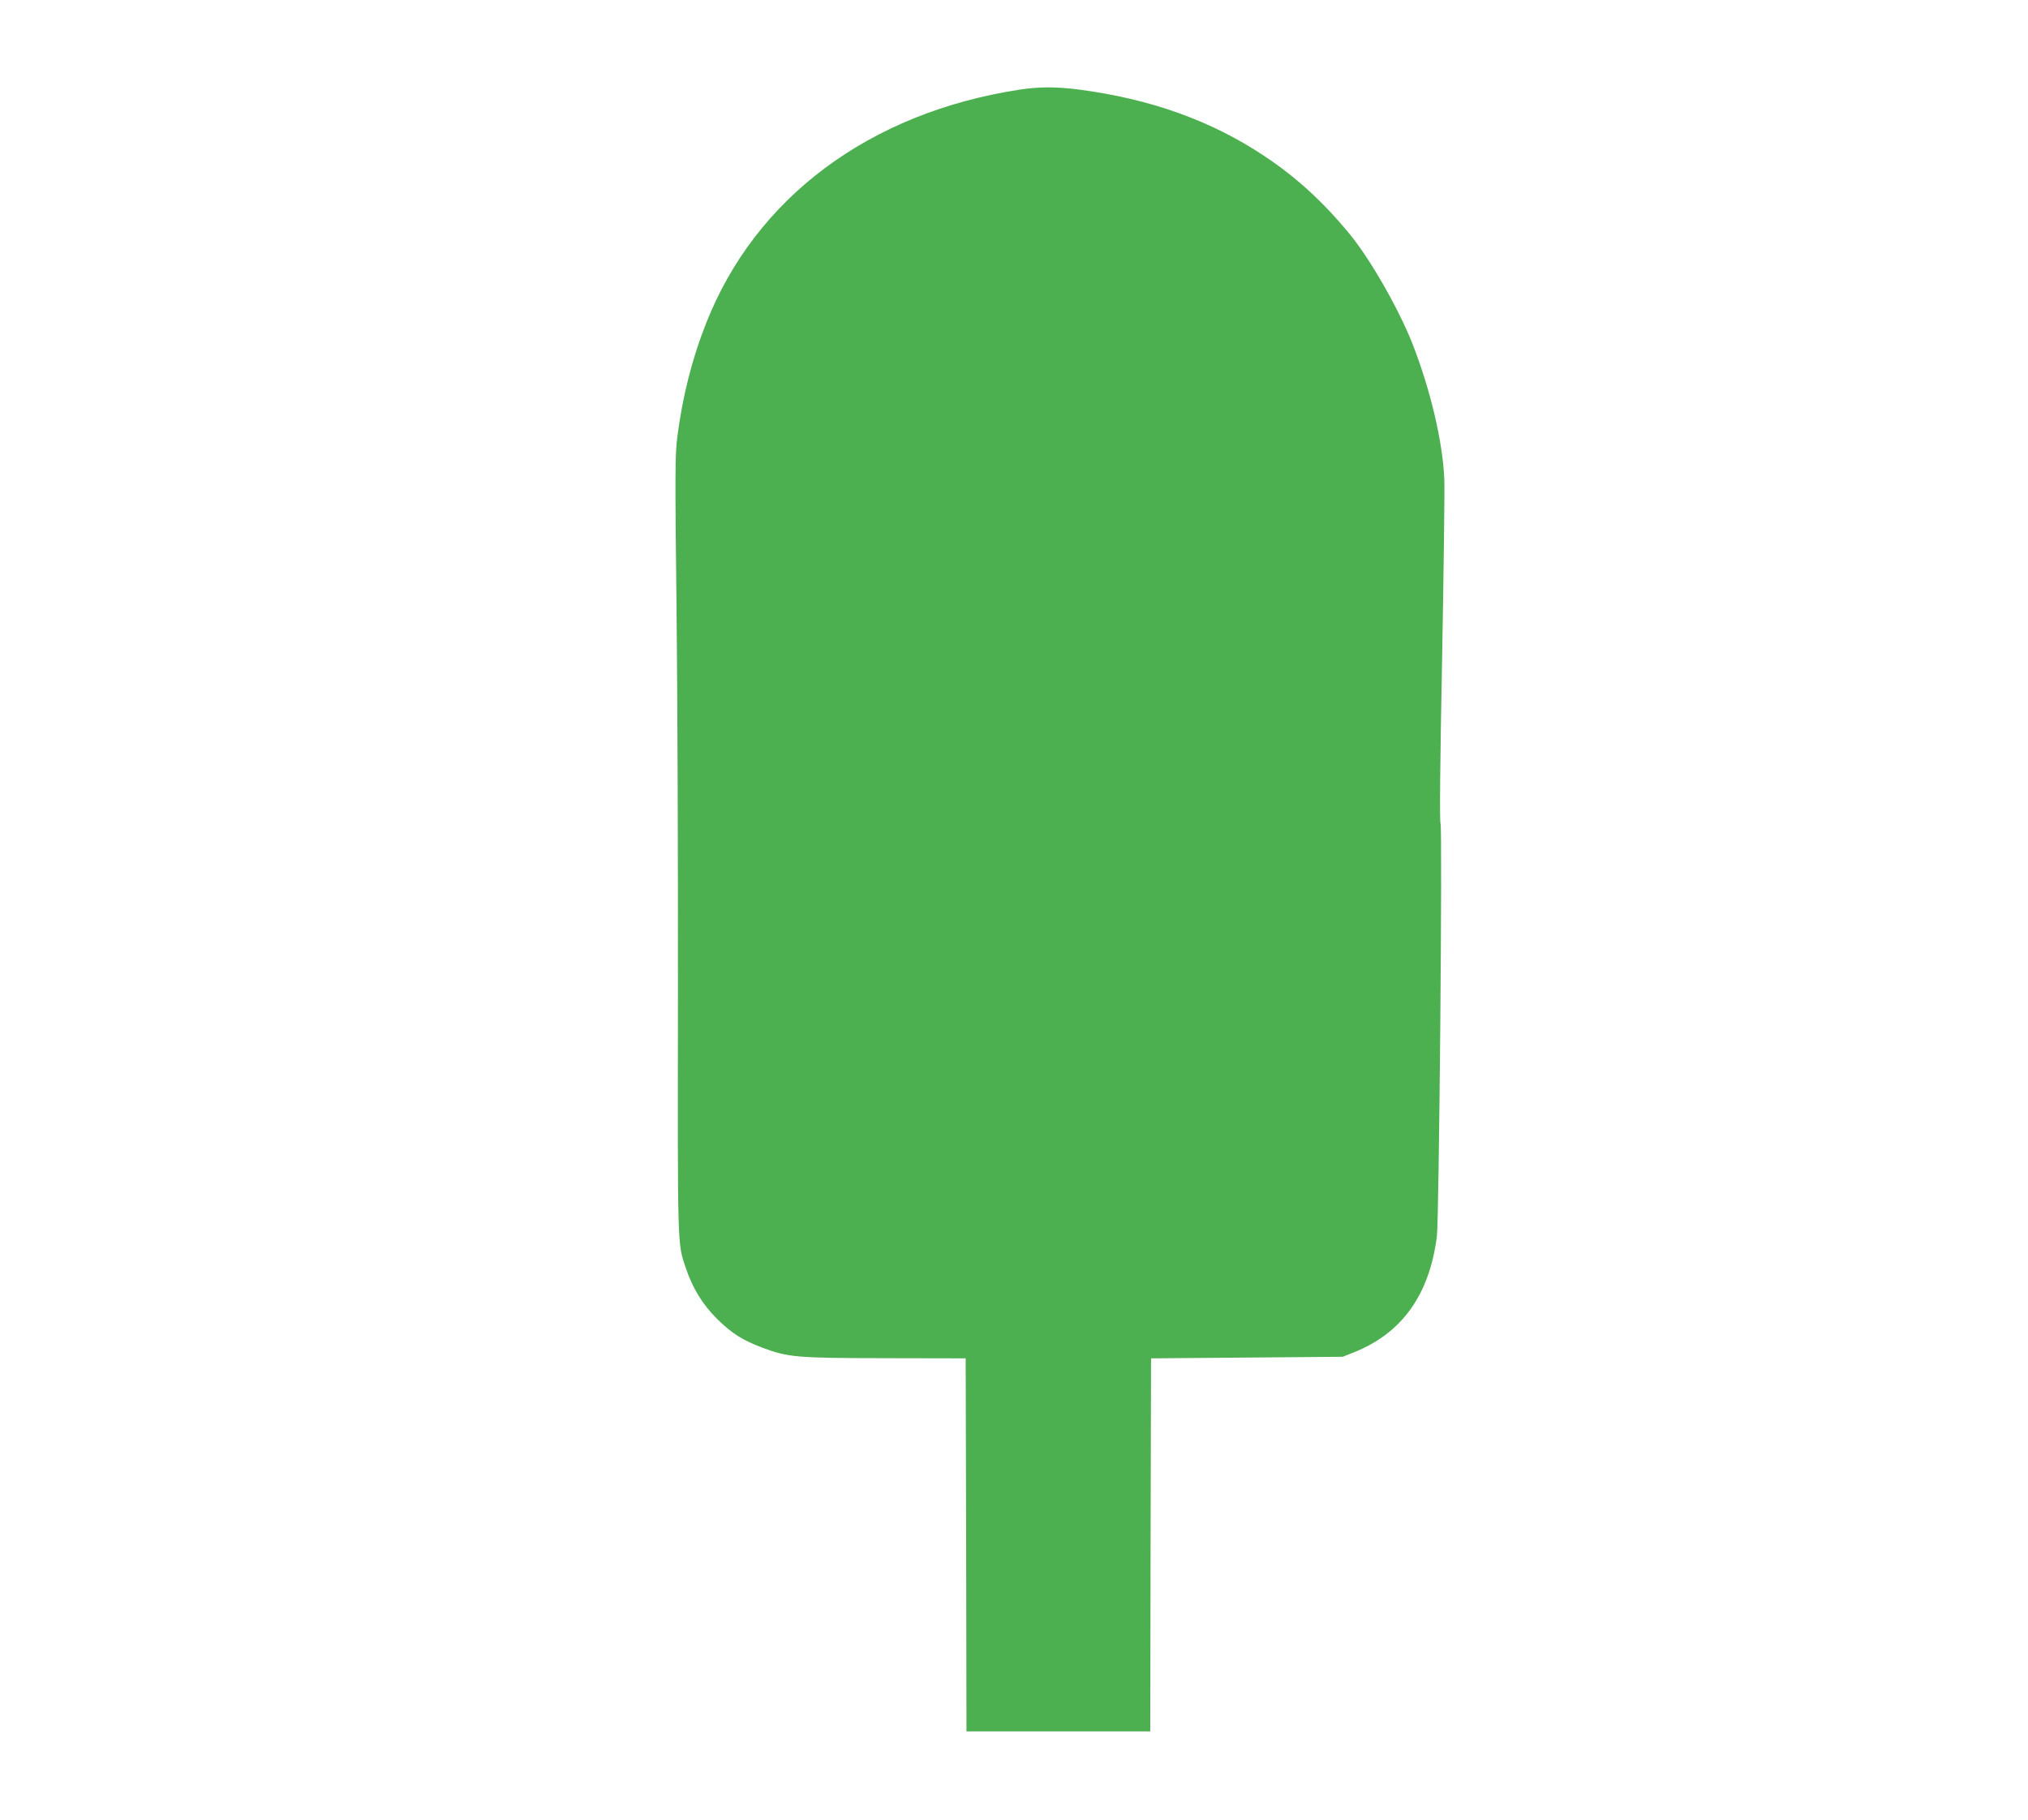 <?xml version="1.0" standalone="no"?>
<!DOCTYPE svg PUBLIC "-//W3C//DTD SVG 20010904//EN"
 "http://www.w3.org/TR/2001/REC-SVG-20010904/DTD/svg10.dtd">
<svg version="1.0" xmlns="http://www.w3.org/2000/svg"
 width="1280pt" height="1149pt" viewBox="0 0 1280 1149"
 preserveAspectRatio="xMidYMid meet">
<g transform="translate(0,1149) scale(0.1,-0.1)"
fill="#4caf50" stroke="none">
<path d="M6435 10924 c-946 -145 -1666 -681 -1978 -1474 -89 -224 -149 -462
-182 -718 -14 -109 -15 -221 -5 -1075 6 -523 10 -1629 9 -2457 -2 -1616 -4
-1555 50 -1716 43 -127 105 -228 196 -319 92 -91 159 -134 285 -182 165 -62
217 -66 780 -67 l505 -1 3 -1177 2 -1178 580 0 580 0 2 1178 3 1177 605 5 605
5 70 28 c304 121 477 363 524 732 14 108 36 2592 23 2608 -6 8 -3 381 10 1032
10 561 17 1074 14 1140 -10 237 -88 566 -201 855 -87 220 -266 534 -397 693
-167 203 -336 358 -538 492 -334 223 -719 361 -1173 420 -141 18 -250 18 -372
-1z"/>
</g>
</svg>
